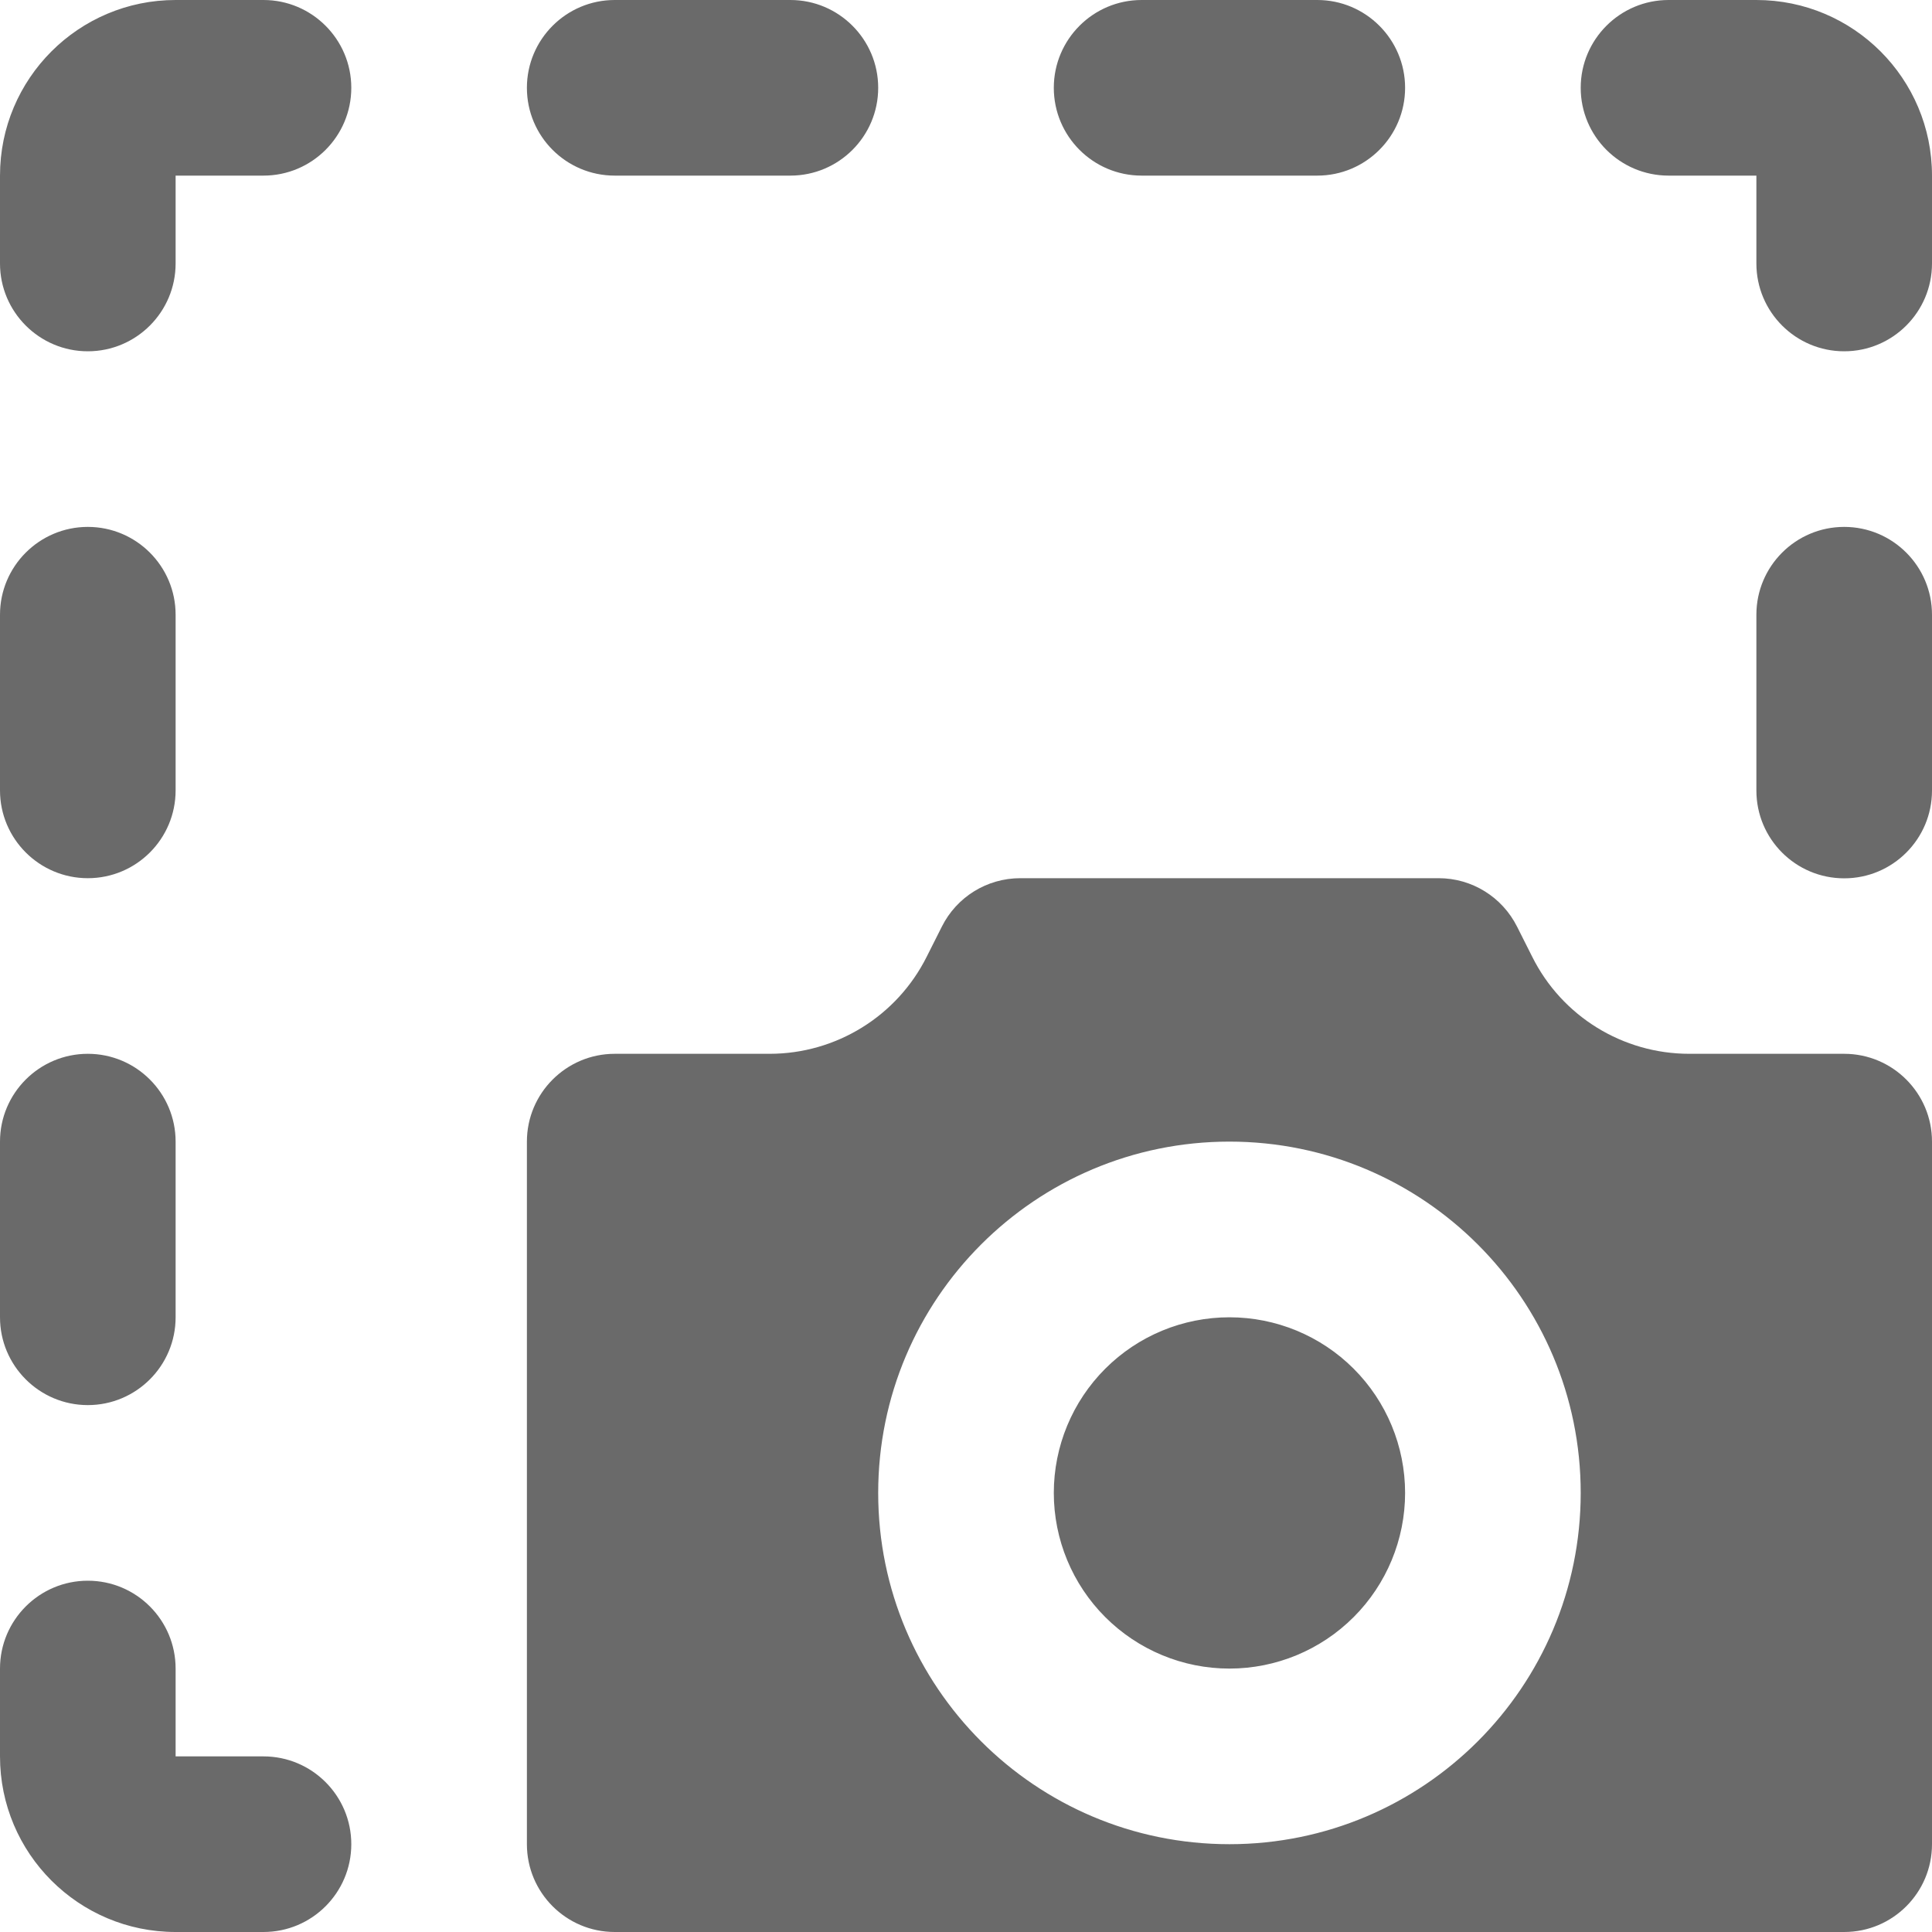 <?xml version="1.0" encoding="UTF-8"?> <svg xmlns="http://www.w3.org/2000/svg" width="29" height="29" viewBox="0 0 29 29" fill="none"> <path d="M2.636 0C1.18 0 0 1.18 0 2.636V3.955C0 4.682 0.591 5.273 1.318 5.273C2.046 5.273 2.636 4.682 2.636 3.955V2.636H3.955C4.682 2.636 5.273 2.046 5.273 1.318C5.273 0.591 4.682 0 3.955 0H2.636ZM9.227 0C8.5 0 7.909 0.591 7.909 1.318C7.909 2.047 8.5 2.636 9.227 2.636H11.864C12.591 2.636 13.182 2.046 13.182 1.318C13.182 0.591 12.591 0 11.864 0H9.227ZM17.136 0C16.409 0 15.818 0.591 15.818 1.318C15.818 2.046 16.409 2.636 17.136 2.636H19.773C20.5 2.636 21.091 2.046 21.091 1.318C21.091 0.591 20.5 0 19.773 0H17.136ZM25.046 0C24.318 0 23.727 0.591 23.727 1.318C23.727 2.046 24.318 2.636 25.046 2.636H26.364V3.955C26.364 4.682 26.954 5.273 27.682 5.273C28.41 5.273 29 4.682 29 3.955V2.636C29 1.18 27.82 0 26.364 0H25.046ZM1.318 7.909C0.591 7.909 0 8.5 0 9.227V11.864C0 12.591 0.591 13.182 1.318 13.182C2.047 13.182 2.636 12.591 2.636 11.864V9.227C2.636 8.5 2.046 7.909 1.318 7.909ZM27.682 7.909C26.954 7.909 26.364 8.5 26.364 9.227V11.866C26.364 12.594 26.954 13.184 27.682 13.184C28.41 13.184 29 12.594 29 11.866V9.227C29 8.5 28.41 7.909 27.682 7.909ZM15.314 13.182C14.814 13.182 14.36 13.464 14.137 13.91L13.91 14.361C13.464 15.253 12.55 15.818 11.552 15.818H9.227C8.5 15.818 7.909 16.409 7.909 17.136V27.682C7.909 28.41 8.5 29 9.227 29H27.682C28.41 29 29 28.41 29 27.682V17.136C29 16.409 28.41 15.818 27.682 15.818H25.357C24.358 15.818 23.445 15.255 22.999 14.361L22.772 13.91C22.549 13.465 22.095 13.182 21.596 13.182H15.314ZM1.318 15.818C0.591 15.818 0 16.409 0 17.136V19.773C0 20.5 0.591 21.091 1.318 21.091C2.046 21.091 2.636 20.5 2.636 19.773V17.136C2.636 16.409 2.046 15.818 1.318 15.818ZM18.454 17.136C21.366 17.136 23.727 19.497 23.727 22.409C23.727 25.321 21.366 27.682 18.454 27.682C15.543 27.682 13.182 25.321 13.182 22.409C13.182 19.497 15.543 17.136 18.454 17.136ZM18.454 19.773C17.755 19.773 17.085 20.05 16.59 20.545C16.096 21.039 15.818 21.71 15.818 22.409C15.818 23.108 16.096 23.779 16.59 24.273C17.085 24.768 17.755 25.046 18.454 25.046C19.154 25.046 19.824 24.768 20.319 24.273C20.813 23.779 21.091 23.108 21.091 22.409C21.091 21.71 20.813 21.039 20.319 20.545C19.824 20.05 19.154 19.773 18.454 19.773ZM1.318 23.727C0.591 23.727 0 24.318 0 25.046V26.364C0 27.82 1.18 29 2.636 29H3.955C4.682 29 5.273 28.41 5.273 27.682C5.273 26.954 4.682 26.364 3.955 26.364H2.636V25.046C2.636 24.318 2.046 23.727 1.318 23.727Z" fill="#6A6A6A"></path> </svg> 